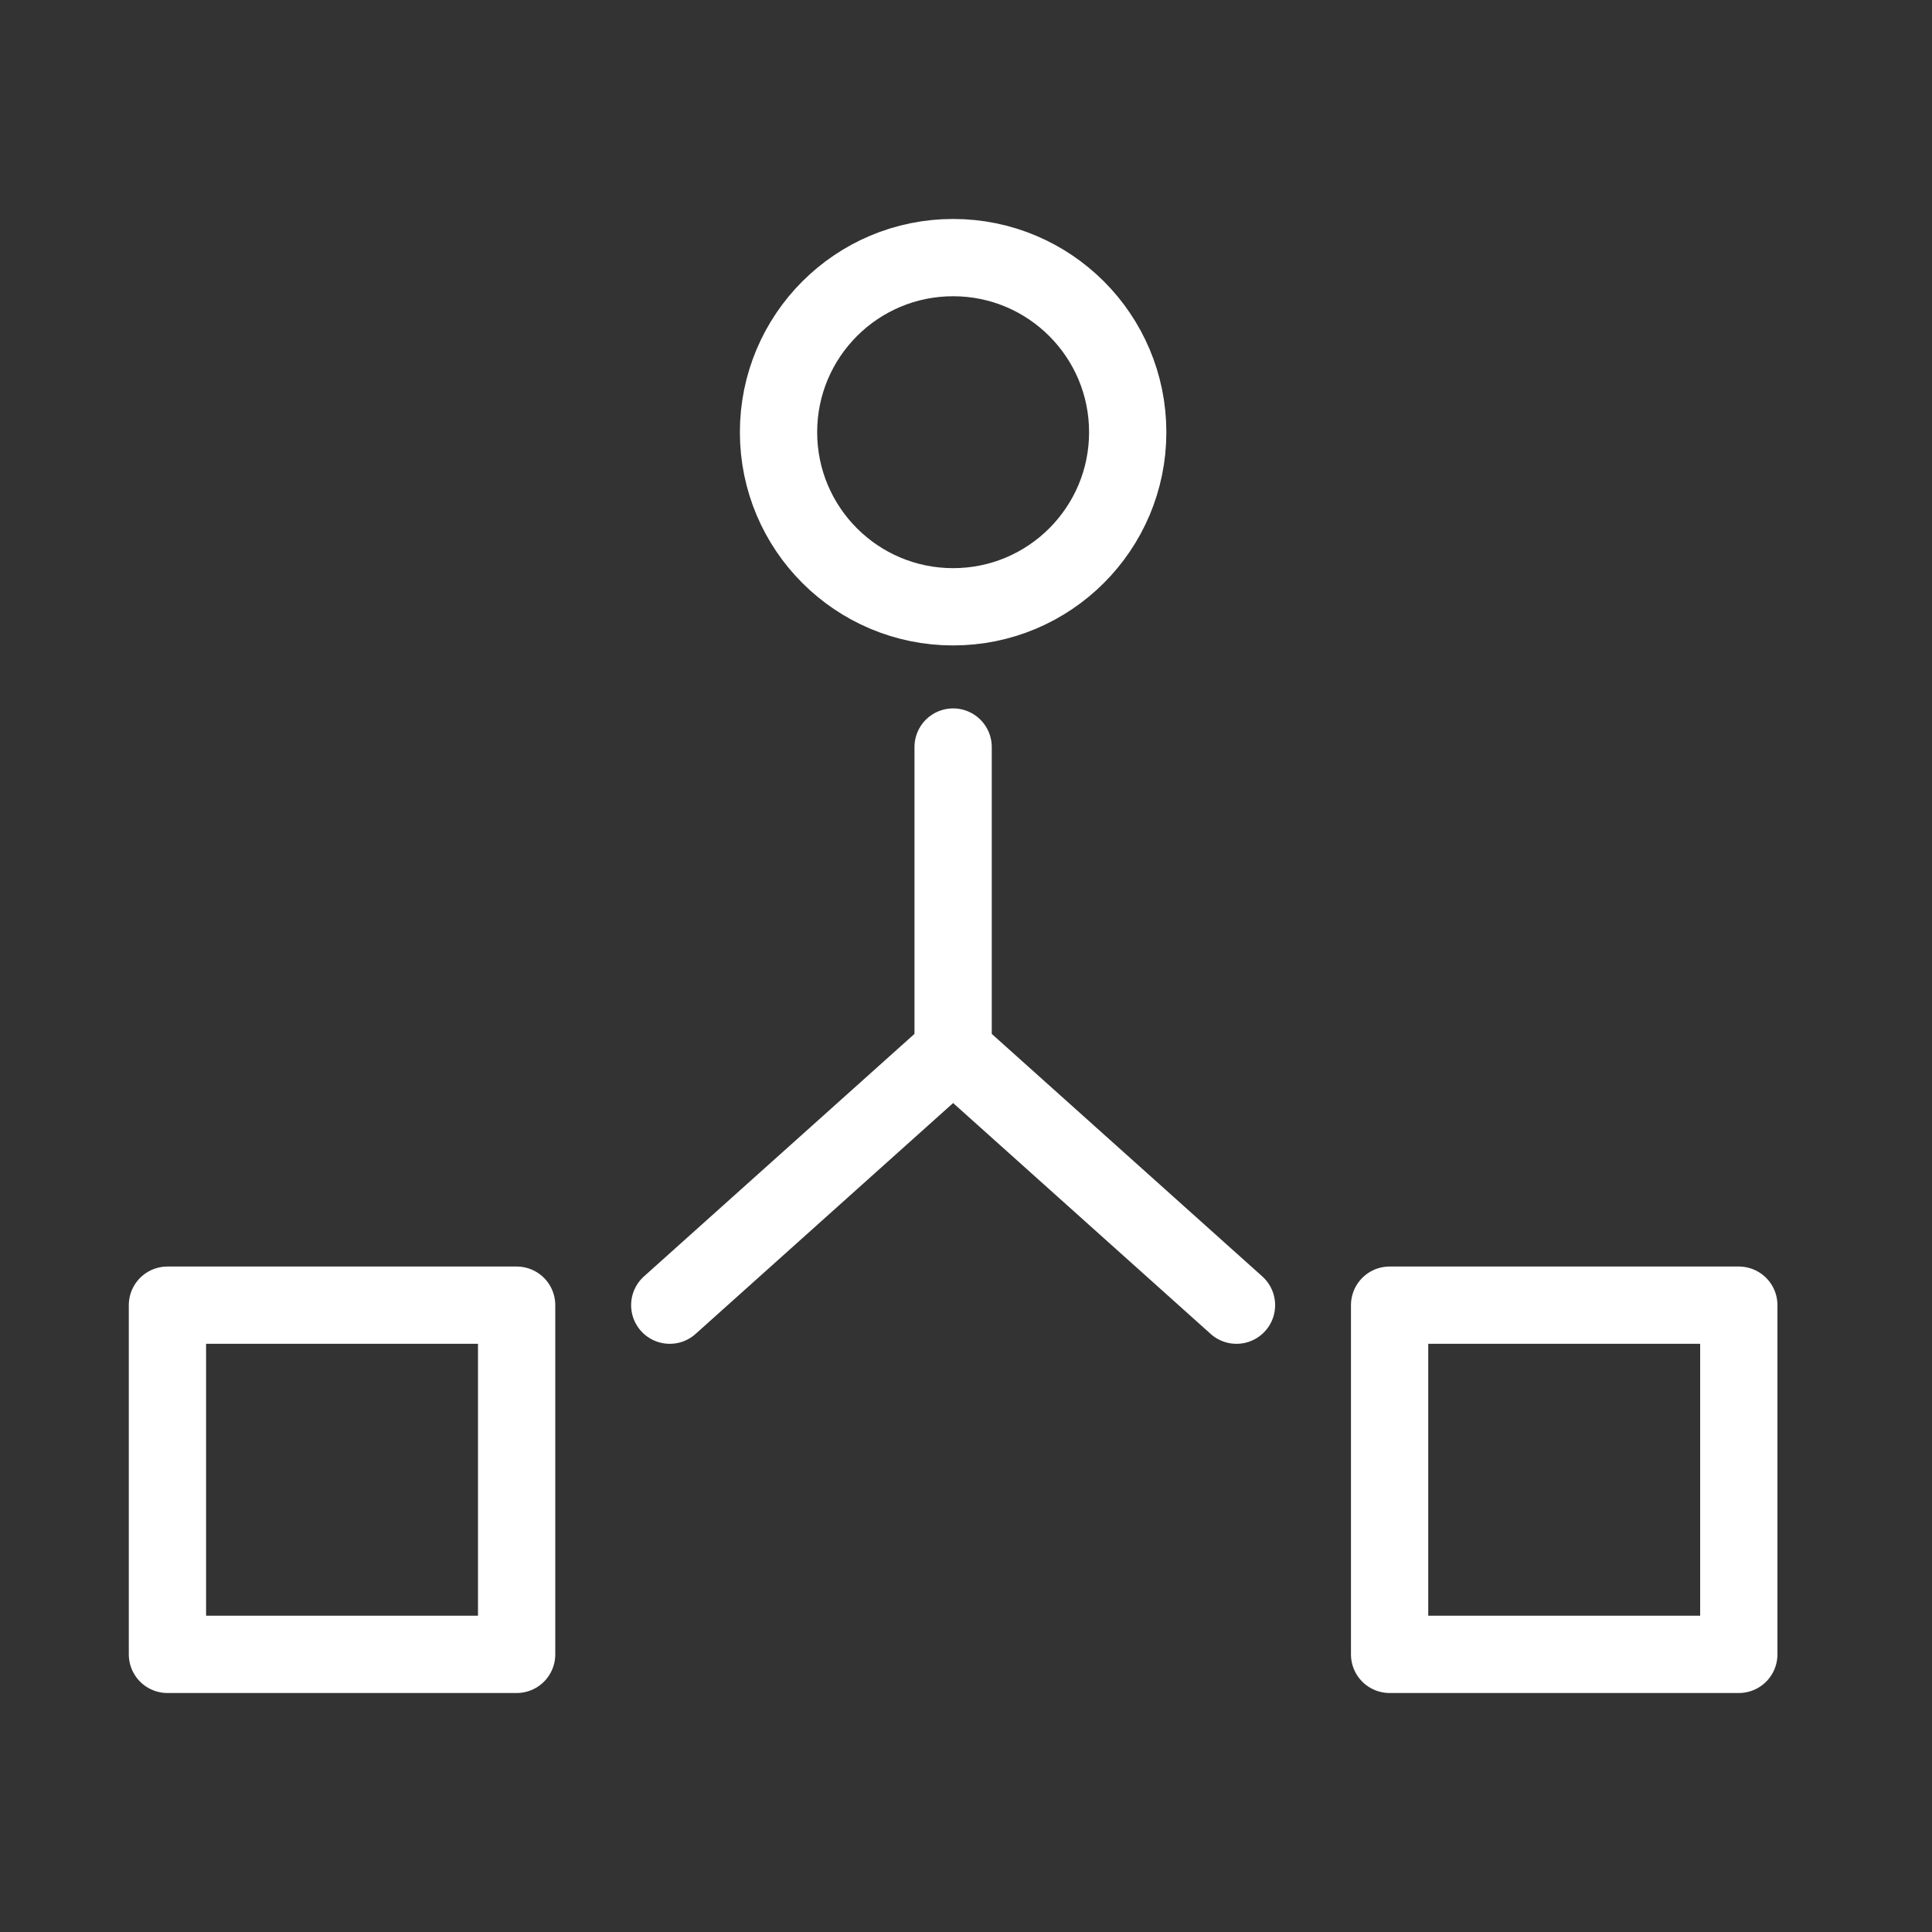 <svg fill="none" height="240" viewBox="0 0 240 240" width="240" xmlns="http://www.w3.org/2000/svg"><rect x="0" y="0" width="240" height="240" fill="#333333" stroke="none"/><g stroke="#fff" stroke-linecap="round" stroke-linejoin="round" stroke-width="9.6"><path d="m20.8 162.133h43.378v43.378h-43.378z"/><path d="m172.622 162.133h43.378v43.378h-43.378z"/><path d="m140.089 53.689c0 11.978-9.711 21.689-21.689 21.689-11.979 0-21.689-9.71-21.689-21.689 0-11.979 9.71-21.689 21.689-21.689 11.978 0 21.689 9.71 21.689 21.689z"/><path d="m83.2 162.133 35.2-31.555m0 0 35.2 31.555m-35.2-31.555v-37.778"/></g></svg>